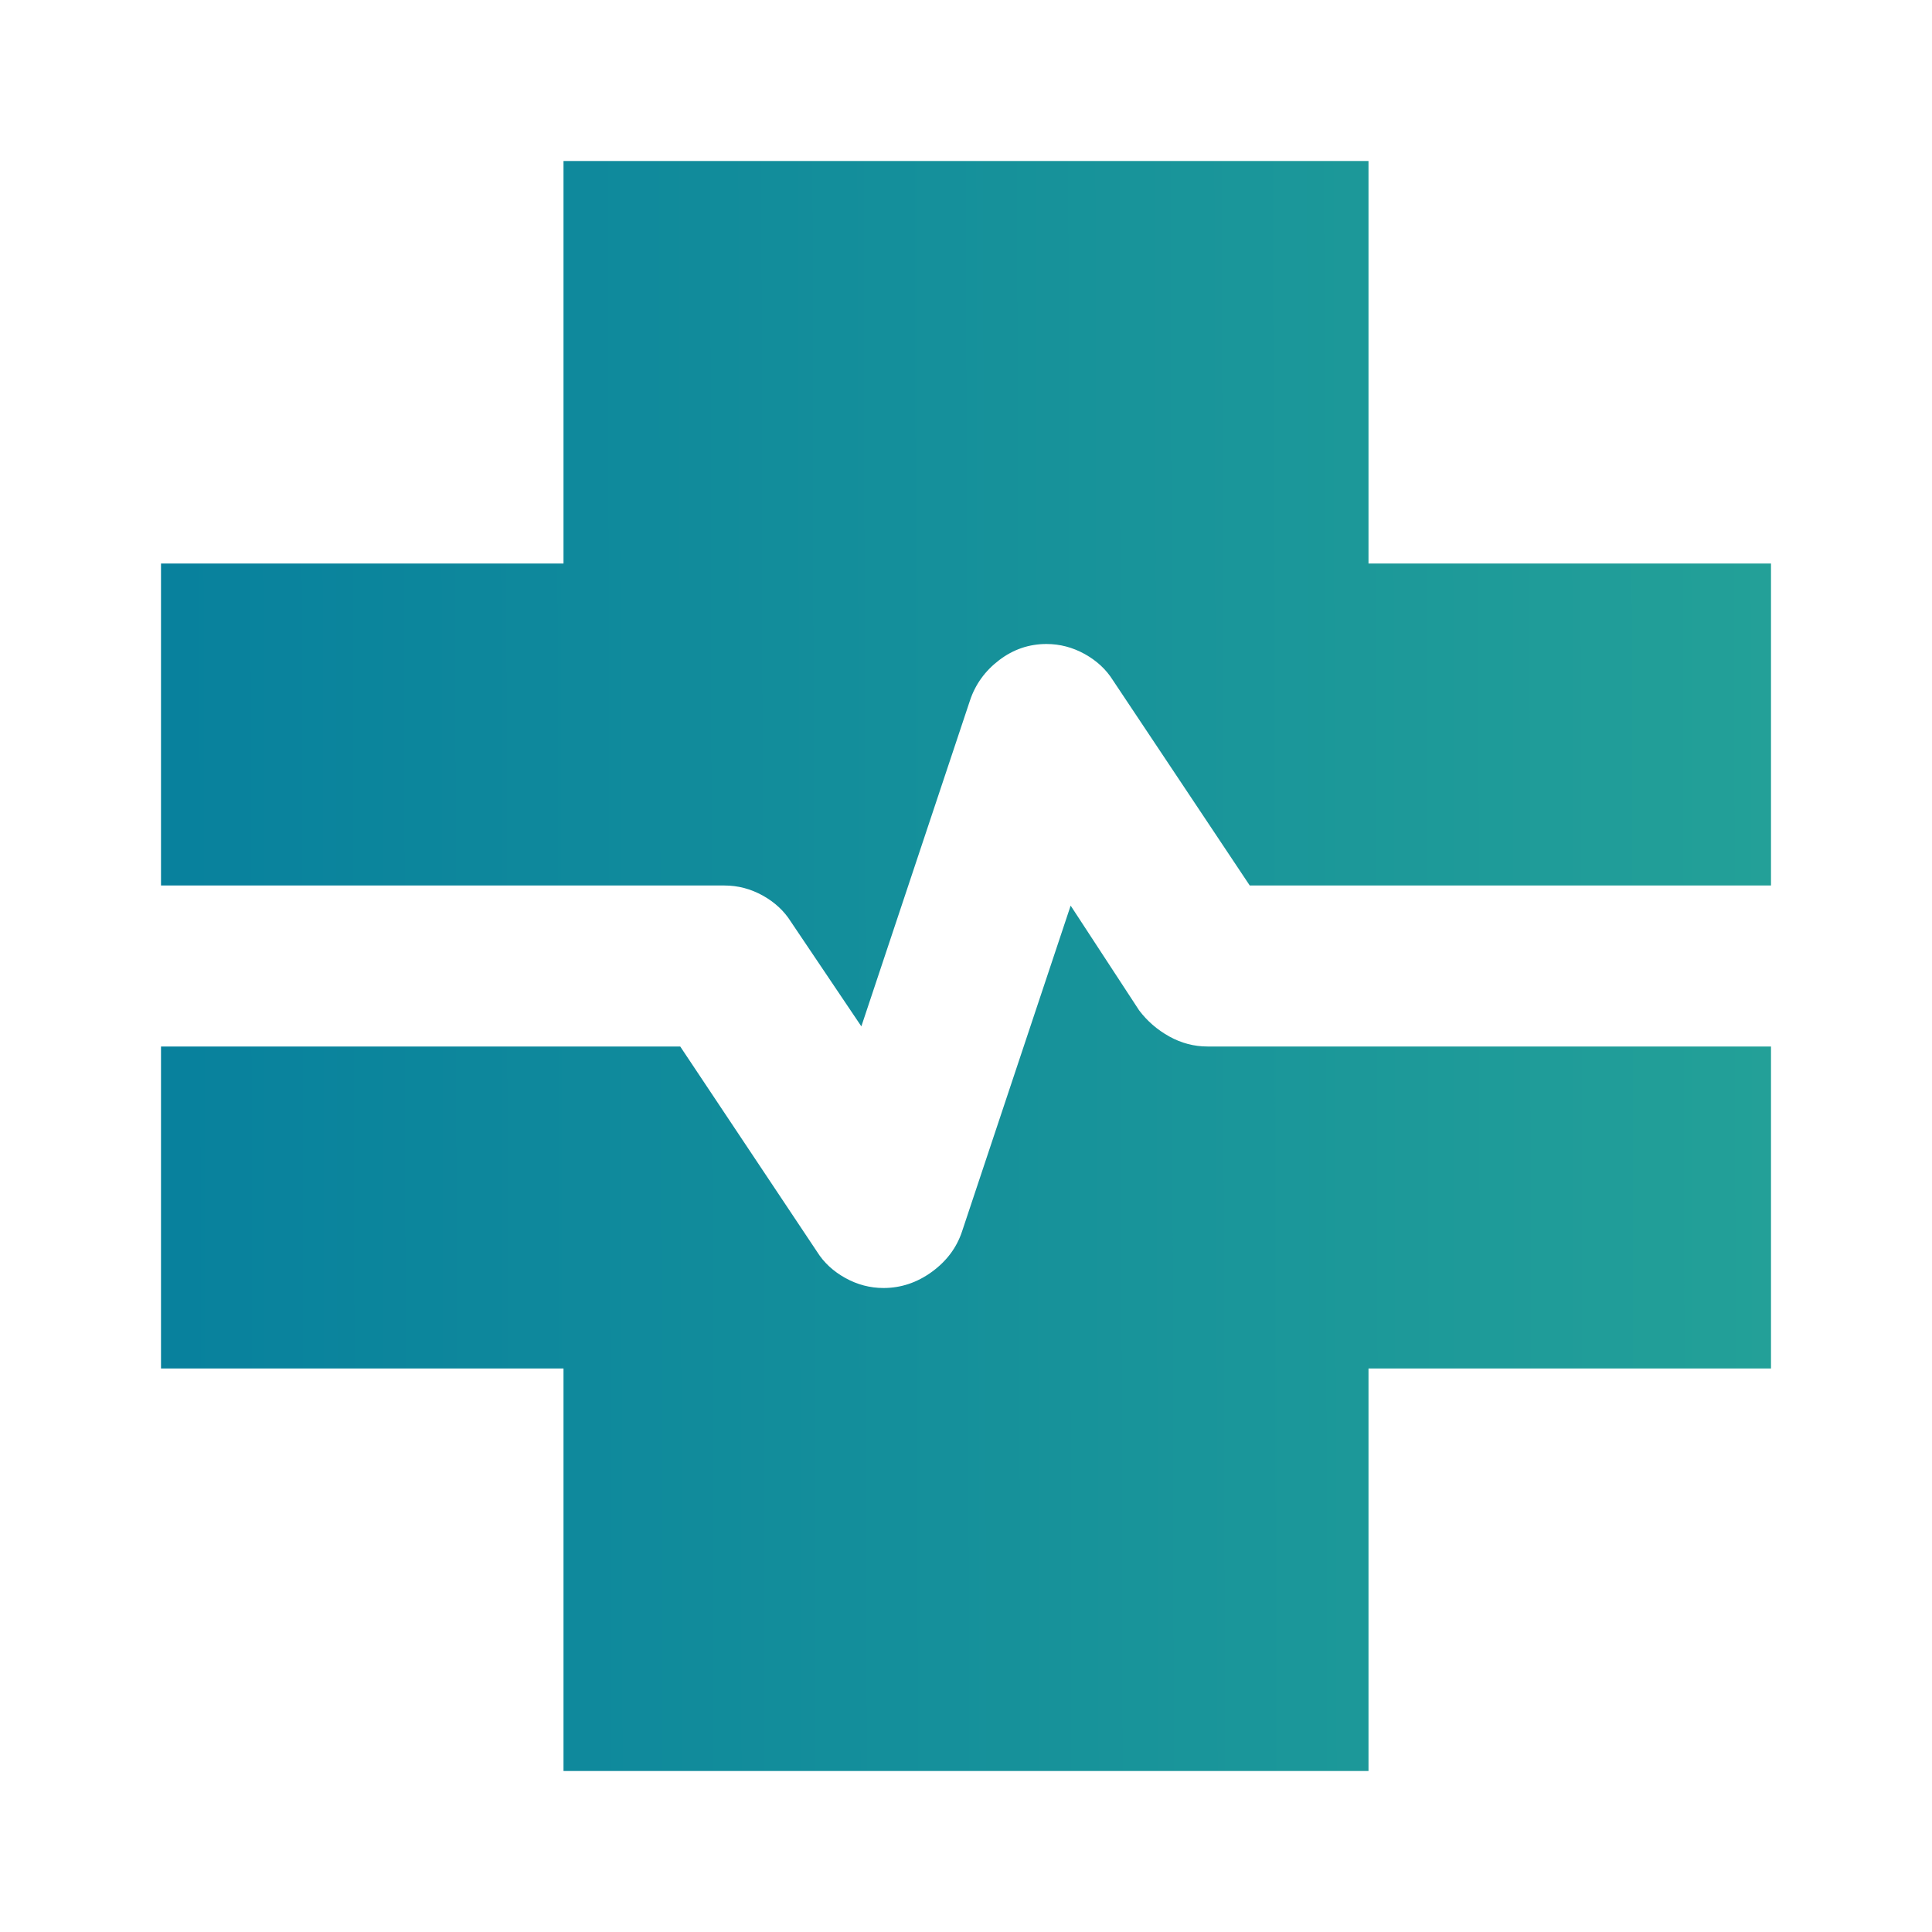 <svg width="60" height="60" viewBox="0 0 60 60" fill="none" xmlns="http://www.w3.org/2000/svg">
<mask id="mask0_92_528" style="mask-type:alpha" maskUnits="userSpaceOnUse" x="0" y="0" width="60" height="60">
<rect width="60" height="60" fill="#D9D9D9"/>
</mask>
<g mask="url(#mask0_92_528)">
<path d="M17.5 55V42.5H5V32.5H21.125L25.375 38.875C25.583 39.208 25.875 39.479 26.25 39.688C26.625 39.896 27.021 40 27.438 40C27.979 40 28.479 39.833 28.938 39.5C29.396 39.167 29.708 38.75 29.875 38.25L33.25 28.125L35.375 31.375C35.625 31.708 35.938 31.979 36.312 32.188C36.688 32.396 37.083 32.5 37.5 32.5H55V42.5H42.5V55H17.5ZM26.75 31.875L24.562 28.625C24.354 28.292 24.062 28.021 23.688 27.812C23.312 27.604 22.917 27.5 22.5 27.5H5V17.5H17.5V5H42.5V17.5H55V27.5H38.812L34.562 21.125C34.354 20.792 34.062 20.521 33.688 20.312C33.312 20.104 32.917 20 32.5 20C31.958 20 31.469 20.167 31.031 20.5C30.594 20.833 30.292 21.25 30.125 21.75L26.75 31.875Z" fill="url(#paint0_linear_92_528)"/>
</g>
<defs>
<linearGradient id="paint0_linear_92_528" x1="5.43" y1="34.545" x2="95.989" y2="34.367" gradientUnits="userSpaceOnUse">
<stop stop-color="#08819D"/>
<stop offset="1" stop-color="#39BA94"/>
</linearGradient>
</defs>
</svg>
